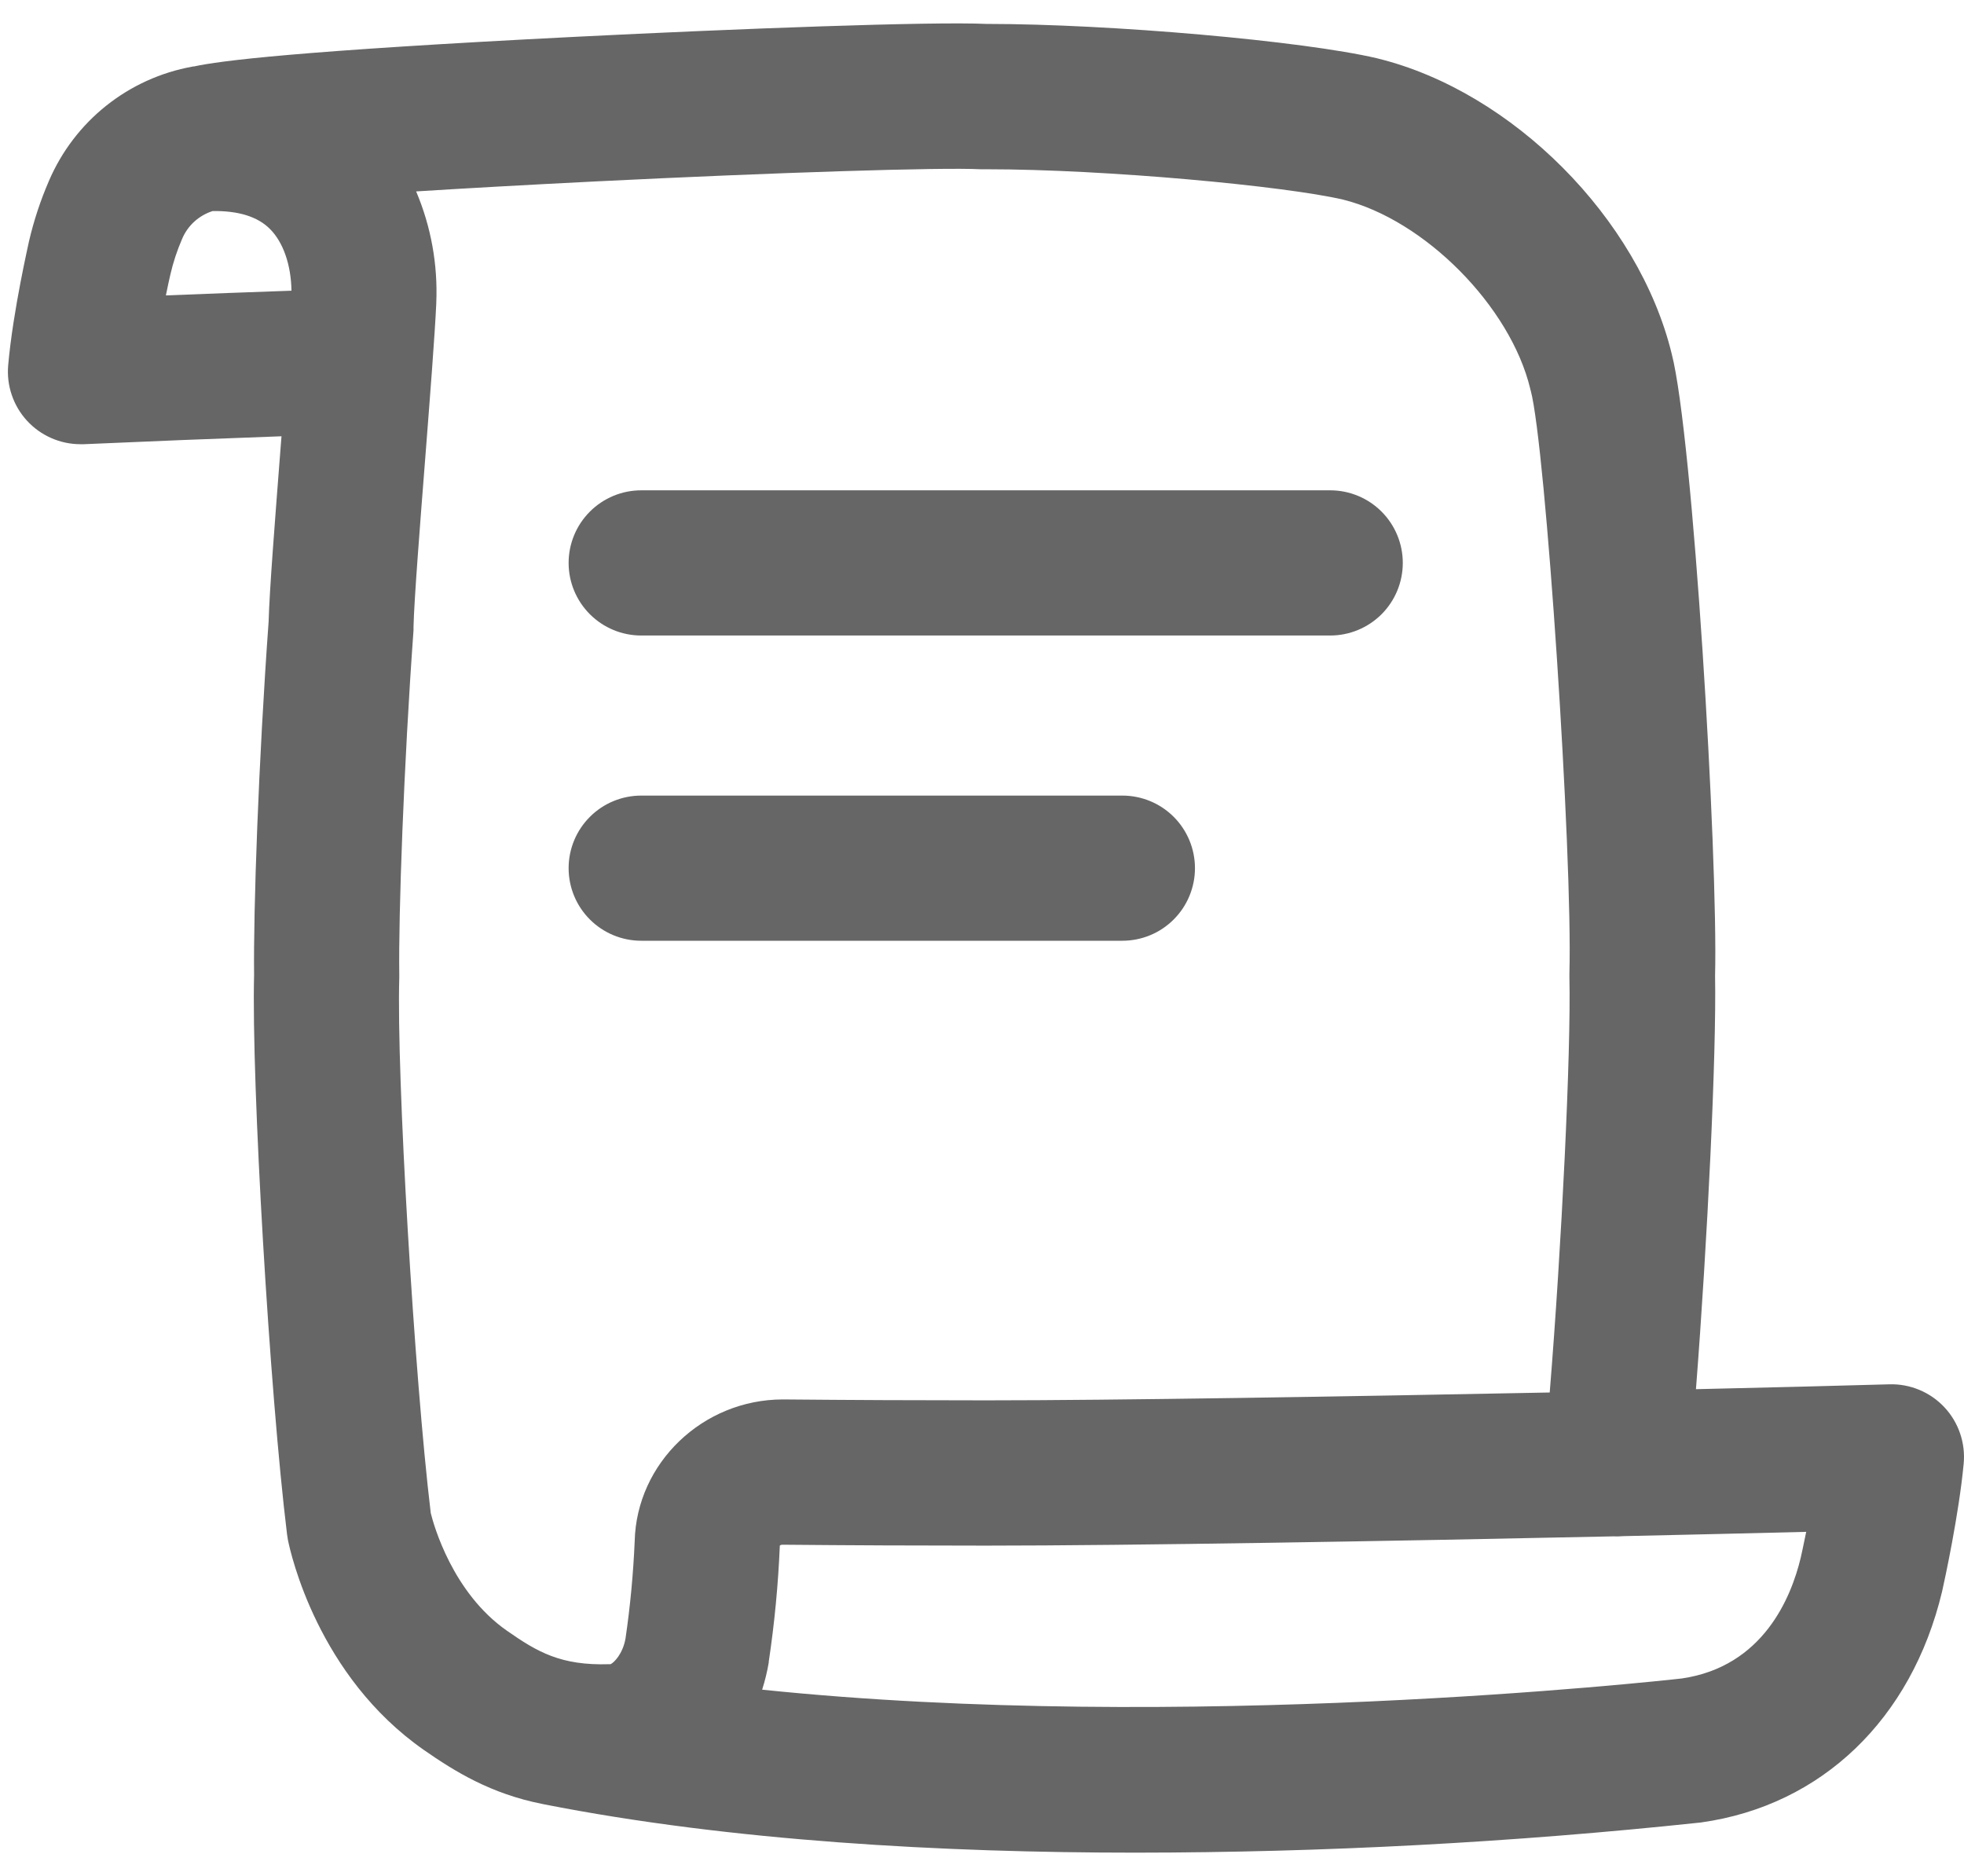 <svg width="67" height="64" viewBox="0 0 67 64" fill="none" xmlns="http://www.w3.org/2000/svg">
<path d="M66.989 49.932C67.022 49.582 66.98 49.23 66.866 48.898C66.753 48.566 66.57 48.262 66.33 48.006C66.09 47.75 65.799 47.548 65.475 47.414C65.151 47.279 64.802 47.214 64.451 47.225C62.779 47.273 60.48 47.331 57.856 47.391C58.248 42.337 58.558 35.971 58.508 33.286C58.612 29.183 57.755 14.866 57.028 12.067C55.901 7.453 51.598 3.126 47.005 1.996L46.98 1.989C44.459 1.396 37.885 0.816 33.659 0.816C31.76 0.729 25.119 0.981 19.681 1.253C10.081 1.737 7.486 2.077 6.622 2.266C6.6 2.266 6.578 2.266 6.556 2.274C5.484 2.469 4.477 2.926 3.625 3.605C2.772 4.284 2.102 5.164 1.672 6.165C1.382 6.833 1.153 7.527 0.988 8.236C0.988 8.26 0.445 10.582 0.279 12.461C0.249 12.804 0.29 13.148 0.401 13.473C0.511 13.799 0.688 14.098 0.92 14.351C1.152 14.604 1.434 14.806 1.749 14.944C2.063 15.083 2.403 15.154 2.746 15.154H2.857C5.095 15.054 7.355 14.964 9.603 14.883C9.594 15.013 9.585 15.129 9.574 15.253C9.379 17.769 9.192 20.148 9.164 21.201C8.818 25.985 8.642 31.06 8.668 33.265C8.573 36.884 9.2 47.533 9.793 52.348C9.8 52.409 9.81 52.47 9.822 52.532C9.916 53 10.844 57.178 14.462 59.7C15.513 60.432 16.746 61.195 18.502 61.541L18.554 61.552C24.954 62.812 32.206 63.202 38.733 63.202C45.163 63.198 51.589 62.856 57.983 62.177L58.042 62.17C62.142 61.592 65.21 58.651 66.252 54.295C66.337 53.921 66.827 51.661 66.989 49.932ZM5.813 9.36C5.909 8.946 6.043 8.541 6.212 8.151C6.306 7.927 6.448 7.725 6.628 7.561C6.808 7.397 7.022 7.274 7.254 7.2C8.131 7.187 8.791 7.39 9.209 7.811C9.663 8.264 9.93 9.039 9.943 9.917C8.517 9.967 7.089 10.02 5.659 10.078C5.723 9.76 5.778 9.508 5.813 9.36ZM21.652 52.576C21.604 53.687 21.5 54.795 21.339 55.895C21.247 56.417 20.948 56.719 20.829 56.773H20.783C19.134 56.825 18.331 56.356 17.295 55.632C15.442 54.341 14.796 52.029 14.695 51.618C14.136 46.981 13.522 36.651 13.621 33.35C13.621 33.314 13.621 33.279 13.621 33.244C13.592 31.21 13.771 26.14 14.107 21.497C14.107 21.456 14.107 21.415 14.107 21.373C14.127 20.494 14.327 17.912 14.506 15.639C14.674 13.478 14.833 11.437 14.883 10.357C14.883 10.349 14.883 10.341 14.883 10.333C14.939 9.03 14.705 7.731 14.196 6.53C15.905 6.422 17.939 6.309 20.299 6.19C26.495 5.882 32.146 5.704 33.443 5.774H33.573H33.646C37.757 5.774 43.845 6.349 45.815 6.809C48.602 7.501 51.522 10.449 52.201 13.255C52.201 13.276 52.212 13.298 52.218 13.319C52.729 15.213 53.652 29.154 53.539 33.209V33.339C53.597 35.895 53.272 42.528 52.867 47.504C45.874 47.642 38.037 47.772 33.635 47.772C31.352 47.772 29.037 47.762 26.749 47.741H26.705C23.978 47.742 21.715 49.909 21.652 52.576ZM61.43 53.14C61.103 54.506 60.144 56.853 57.378 57.259C56.56 57.351 40.341 59.13 26 57.642C26.096 57.339 26.172 57.03 26.225 56.717V56.689C26.422 55.375 26.548 54.052 26.603 52.725C26.632 52.705 26.666 52.695 26.701 52.697C29 52.718 31.33 52.728 33.628 52.728C38.502 52.728 47.525 52.573 55.024 52.412C55.144 52.417 55.264 52.414 55.383 52.404C57.667 52.354 59.798 52.304 61.617 52.258C61.525 52.714 61.451 53.049 61.43 53.14Z" fill="#666666"/>
<path d="M40.765 29.617C40.765 28.96 40.504 28.33 40.04 27.866C39.575 27.401 38.945 27.141 38.289 27.141H21.875C21.218 27.141 20.588 27.401 20.124 27.866C19.659 28.33 19.398 28.96 19.398 29.617C19.398 30.274 19.659 30.904 20.124 31.368C20.588 31.832 21.218 32.093 21.875 32.093H38.287C38.613 32.093 38.935 32.029 39.235 31.905C39.536 31.781 39.809 31.598 40.039 31.368C40.269 31.138 40.452 30.865 40.576 30.565C40.701 30.264 40.765 29.942 40.765 29.617Z" fill="#666666"/>
<path d="M21.875 21.68H45.379C46.035 21.68 46.665 21.419 47.13 20.955C47.594 20.49 47.855 19.861 47.855 19.204C47.855 18.547 47.594 17.917 47.13 17.453C46.665 16.988 46.035 16.727 45.379 16.727H21.875C21.218 16.727 20.588 16.988 20.124 17.453C19.659 17.917 19.398 18.547 19.398 19.204C19.398 19.861 19.659 20.49 20.124 20.955C20.588 21.419 21.218 21.68 21.875 21.68Z" fill="#666666"/>
</svg>
